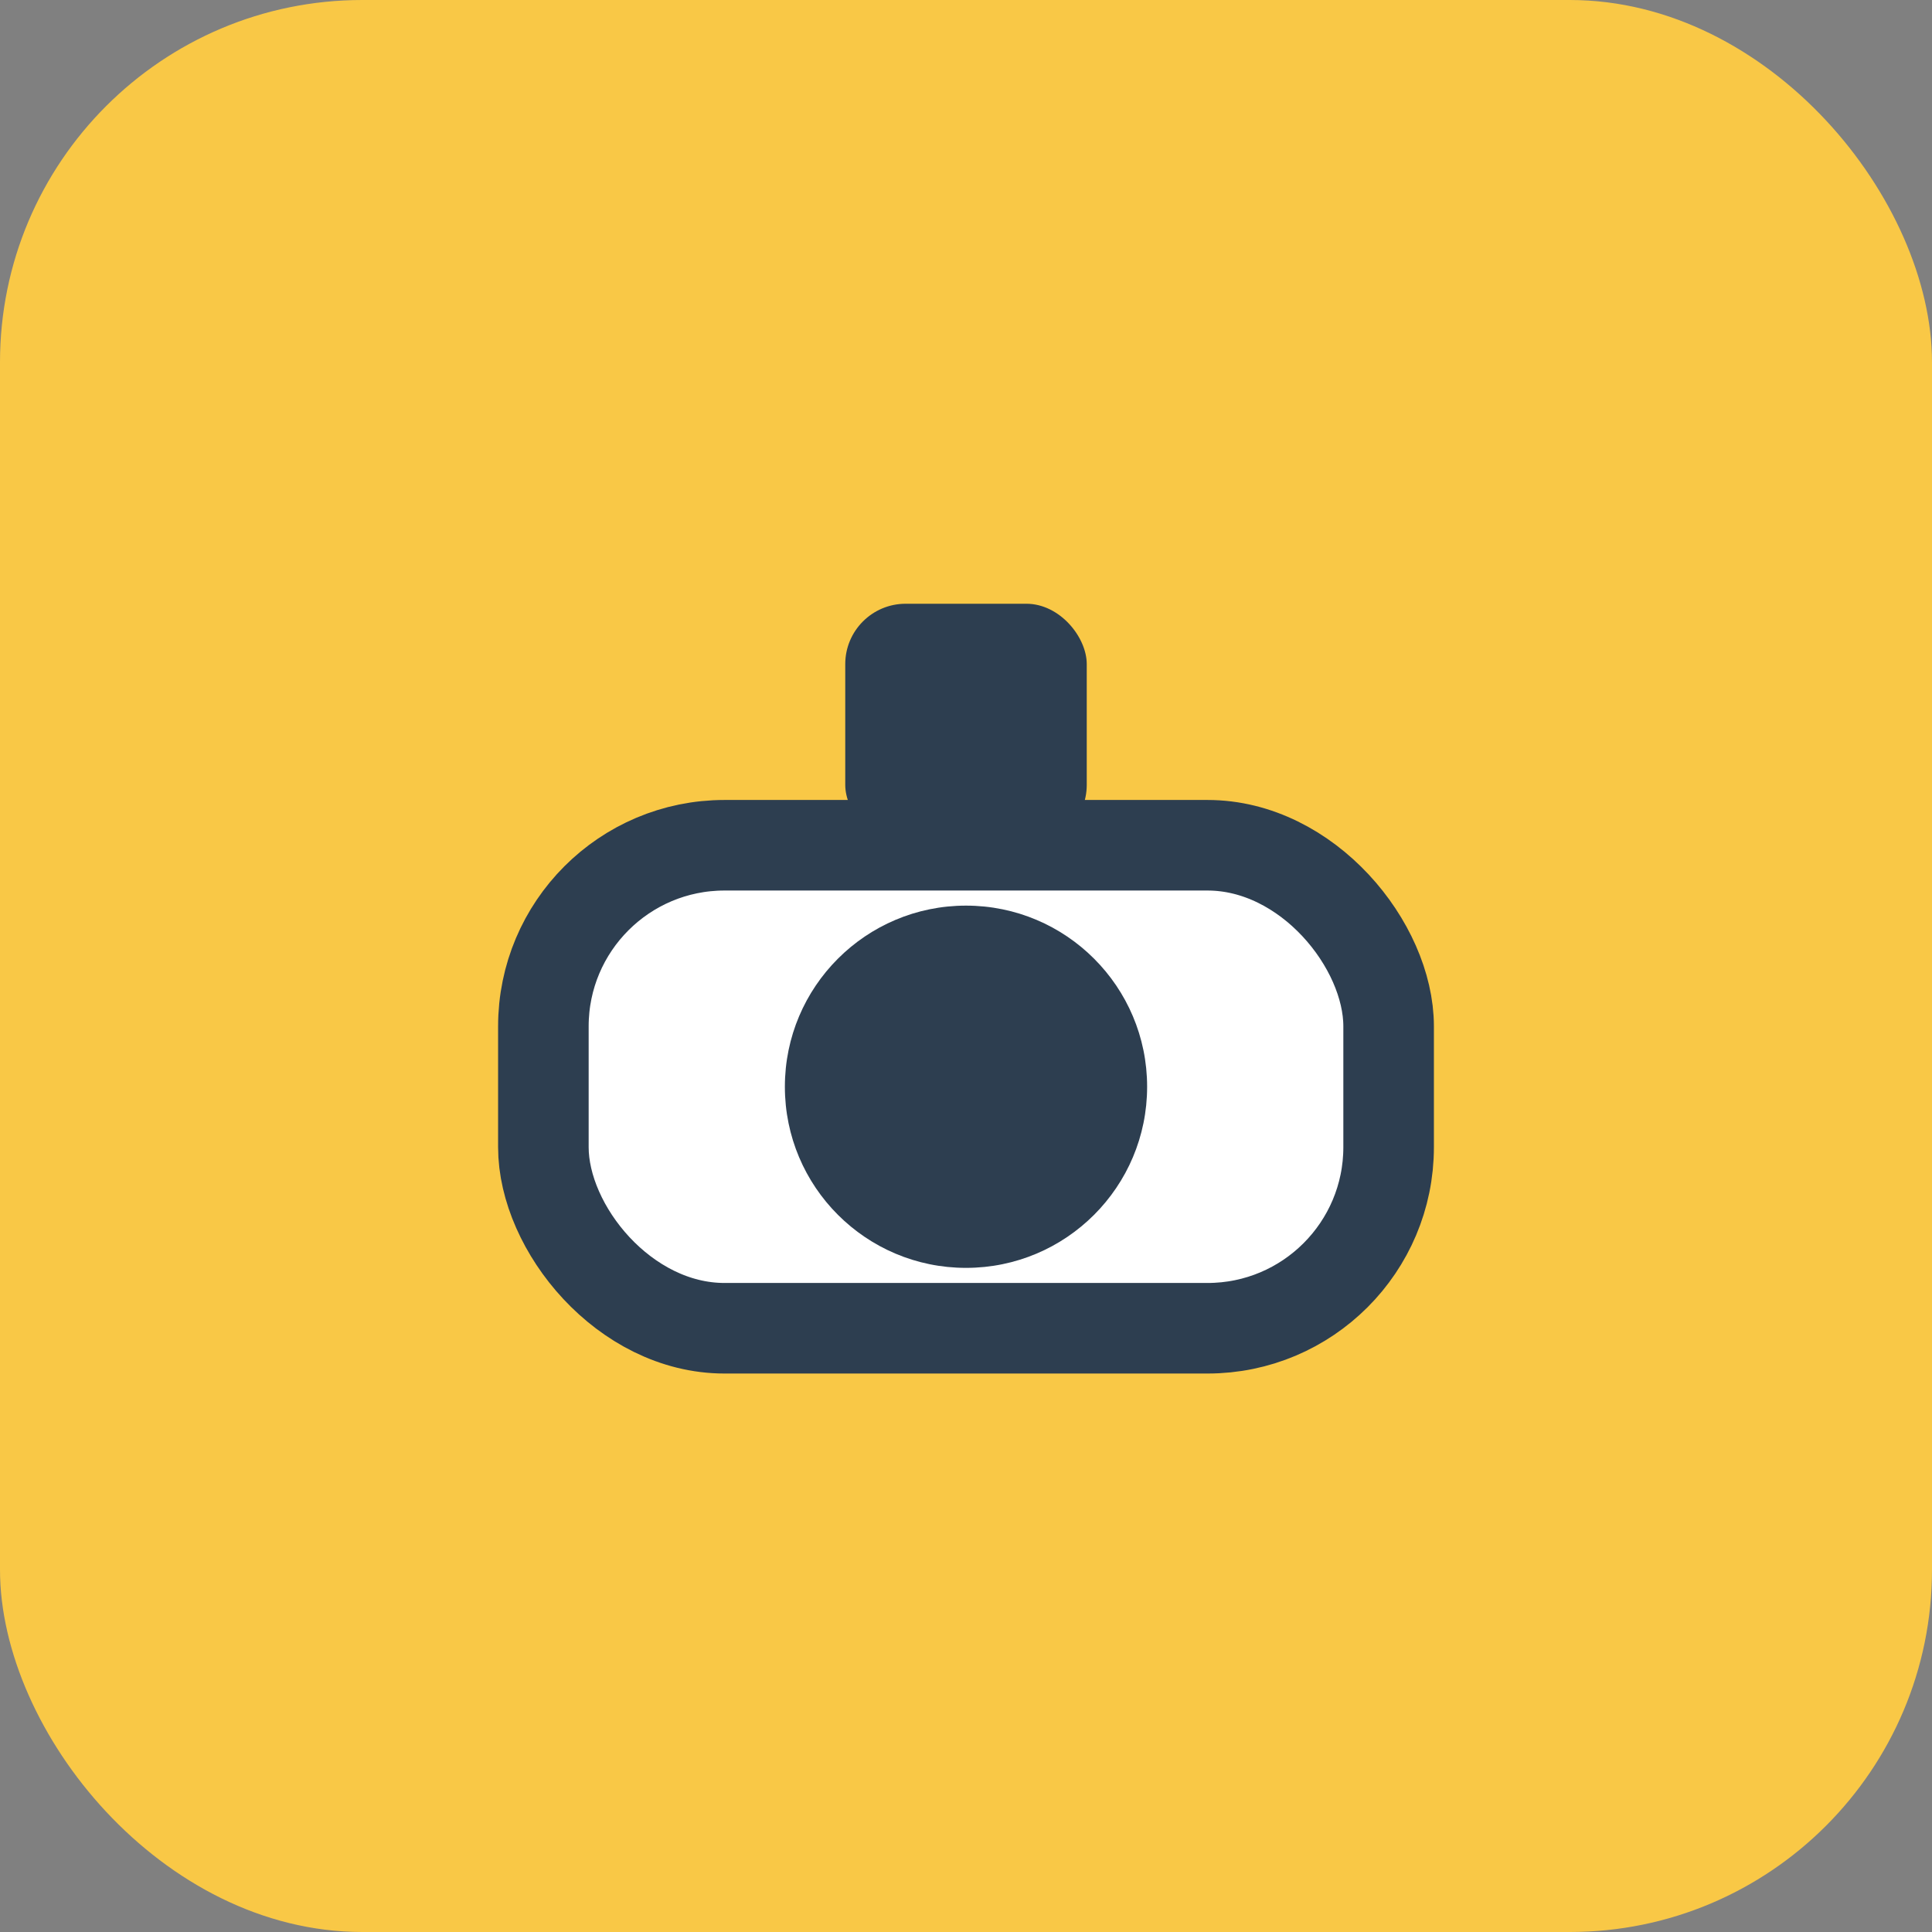 <svg xmlns="http://www.w3.org/2000/svg" viewBox="0 0 64 64">
  <rect x="0" y="0" width="64" height="64" fill="#808080" stroke="none"/>
  <rect width="64" height="64" rx="12" fill="#f9c846"/>
  <g>
    <rect x="18" y="28" width="28" height="16" rx="6" fill="#fff" stroke="#2d3e50" stroke-width="3"/>
    <circle cx="32" cy="36" r="6" fill="#2d3e50"/>
    <rect x="28" y="20" width="8" height="8" rx="2" fill="#2d3e50"/>
  </g>
</svg>
